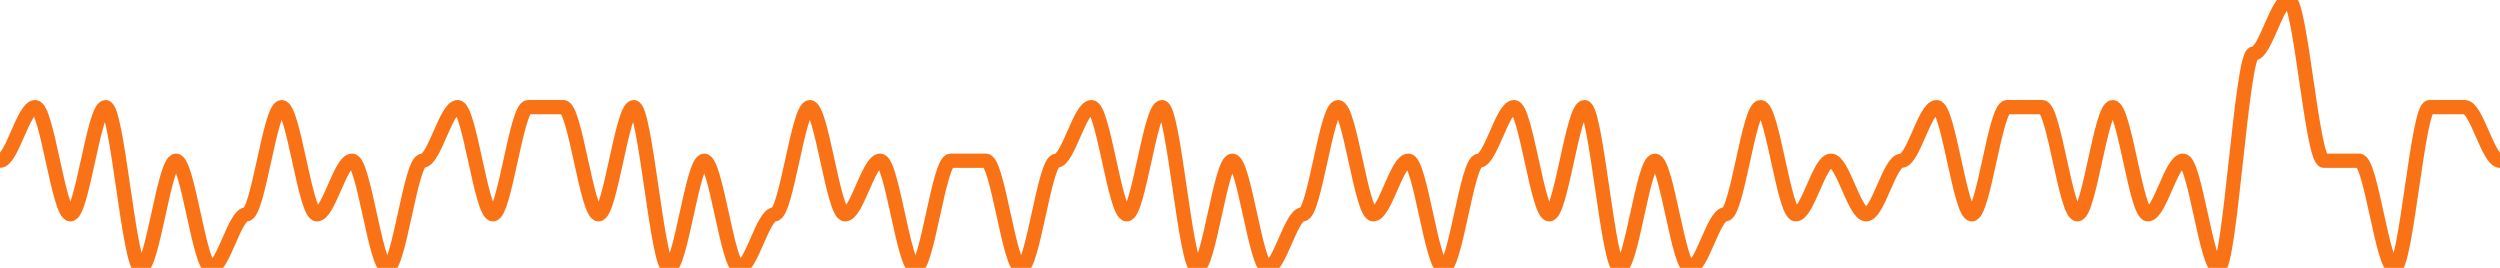 
      <svg width='700' height='75' xmlns='http://www.w3.org/2000/svg'>
      <path fill='none' stroke='#f97316' stroke-width='4' d='M 0 45.0 C 3.286 45.0, 6.573 30.0, 9.859 30.0 C 13.146 30.0, 16.432 60.0, 19.718 60.0 C 23.005 60.0, 26.291 30.0, 29.577 30.0 C 32.864 30.0, 36.15 75.0, 39.437 75.0 C 42.723 75.0, 46.009 45.0, 49.296 45.0 C 52.582 45.0, 55.869 75.0, 59.155 75.0 C 62.441 75.0, 65.728 60.0, 69.014 60.0 C 72.3 60.0, 75.587 30.0, 78.873 30.0 C 82.16 30.0, 85.446 60.0, 88.732 60.0 C 92.019 60.0, 95.305 45.0, 98.592 45.0 C 101.878 45.0, 105.164 75.0, 108.451 75.0 C 111.737 75.0, 115.023 45.0, 118.31 45.0 C 121.596 45.0, 124.883 30.0, 128.169 30.0 C 131.455 30.0, 134.742 60.0, 138.028 60.0 C 141.315 60.0, 144.601 30.0, 147.887 30.0 C 151.174 30.0, 154.46 30.0, 157.746 30.0 C 161.033 30.0, 164.319 60.0, 167.606 60.0 C 170.892 60.0, 174.178 30.0, 177.465 30.0 C 180.751 30.0, 184.038 75.0, 187.324 75.0 C 190.61 75.0, 193.897 45.0, 197.183 45.0 C 200.469 45.0, 203.756 75.0, 207.042 75.0 C 210.329 75.0, 213.615 60.0, 216.901 60.0 C 220.188 60.0, 223.474 30.0, 226.761 30.0 C 230.047 30.0, 233.333 60.0, 236.62 60.0 C 239.906 60.0, 243.192 45.0, 246.479 45.0 C 249.765 45.0, 253.052 75.0, 256.338 75.0 C 259.624 75.0, 262.911 45.0, 266.197 45.0 C 269.484 45.0, 272.77 45.0, 276.056 45.0 C 279.343 45.0, 282.629 75.0, 285.915 75.0 C 289.202 75.0, 292.488 45.0, 295.775 45.0 C 299.061 45.0, 302.347 30.0, 305.634 30.0 C 308.92 30.0, 312.207 60.0, 315.493 60.0 C 318.779 60.0, 322.066 30.0, 325.352 30.0 C 328.638 30.0, 331.925 75.0, 335.211 75.0 C 338.498 75.0, 341.784 45.0, 345.07 45.0 C 348.357 45.0, 351.643 75.0, 354.93 75.0 C 358.216 75.0, 361.502 60.0, 364.789 60.0 C 368.075 60.0, 371.362 30.0, 374.648 30.0 C 377.934 30.0, 381.221 60.0, 384.507 60.0 C 387.793 60.0, 391.08 45.0, 394.366 45.0 C 397.653 45.0, 400.939 75.0, 404.225 75.0 C 407.512 75.0, 410.798 45.0, 414.085 45.0 C 417.371 45.0, 420.657 30.0, 423.944 30.0 C 427.23 30.0, 430.516 60.0, 433.803 60.0 C 437.089 60.0, 440.376 30.0, 443.662 30.0 C 446.948 30.0, 450.235 75.0, 453.521 75.0 C 456.808 75.0, 460.094 45.0, 463.38 45.0 C 466.667 45.0, 469.953 75.0, 473.239 75.0 C 476.526 75.0, 479.812 60.0, 483.099 60.0 C 486.385 60.0, 489.671 30.0, 492.958 30.0 C 496.244 30.0, 499.531 60.0, 502.817 60.0 C 506.103 60.0, 509.39 45.0, 512.676 45.0 C 515.962 45.0, 519.249 60.0, 522.535 60.0 C 525.822 60.0, 529.108 45.0, 532.394 45.0 C 535.681 45.0, 538.967 30.0, 542.254 30.0 C 545.54 30.0, 548.826 60.0, 552.113 60.0 C 555.399 60.0, 558.685 30.0, 561.972 30.0 C 565.258 30.0, 568.545 30.0, 571.831 30.0 C 575.117 30.0, 578.404 60.0, 581.69 60.0 C 584.977 60.0, 588.263 30.0, 591.549 30.0 C 594.836 30.0, 598.122 60.0, 601.408 60.0 C 604.695 60.0, 607.981 45.0, 611.268 45.0 C 614.554 45.0, 617.84 75.0, 621.127 75.0 C 624.413 75.0, 627.7 15.0, 630.986 15.0 C 634.272 15.0, 637.559 0.0, 640.845 0.0 C 644.131 0.0, 647.418 45.0, 650.704 45.0 C 653.991 45.0, 657.277 45.0, 660.563 45.0 C 663.85 45.0, 667.136 75.0, 670.423 75.0 C 673.709 75.0, 676.995 30.0, 680.282 30.0 C 683.568 30.0, 686.854 30.0, 690.141 30.0 C 693.427 30.0, 696.714 45.0, 700.0 45.0 ' />
      Sorry, your browser does not support inline SVG.
    </svg>
    